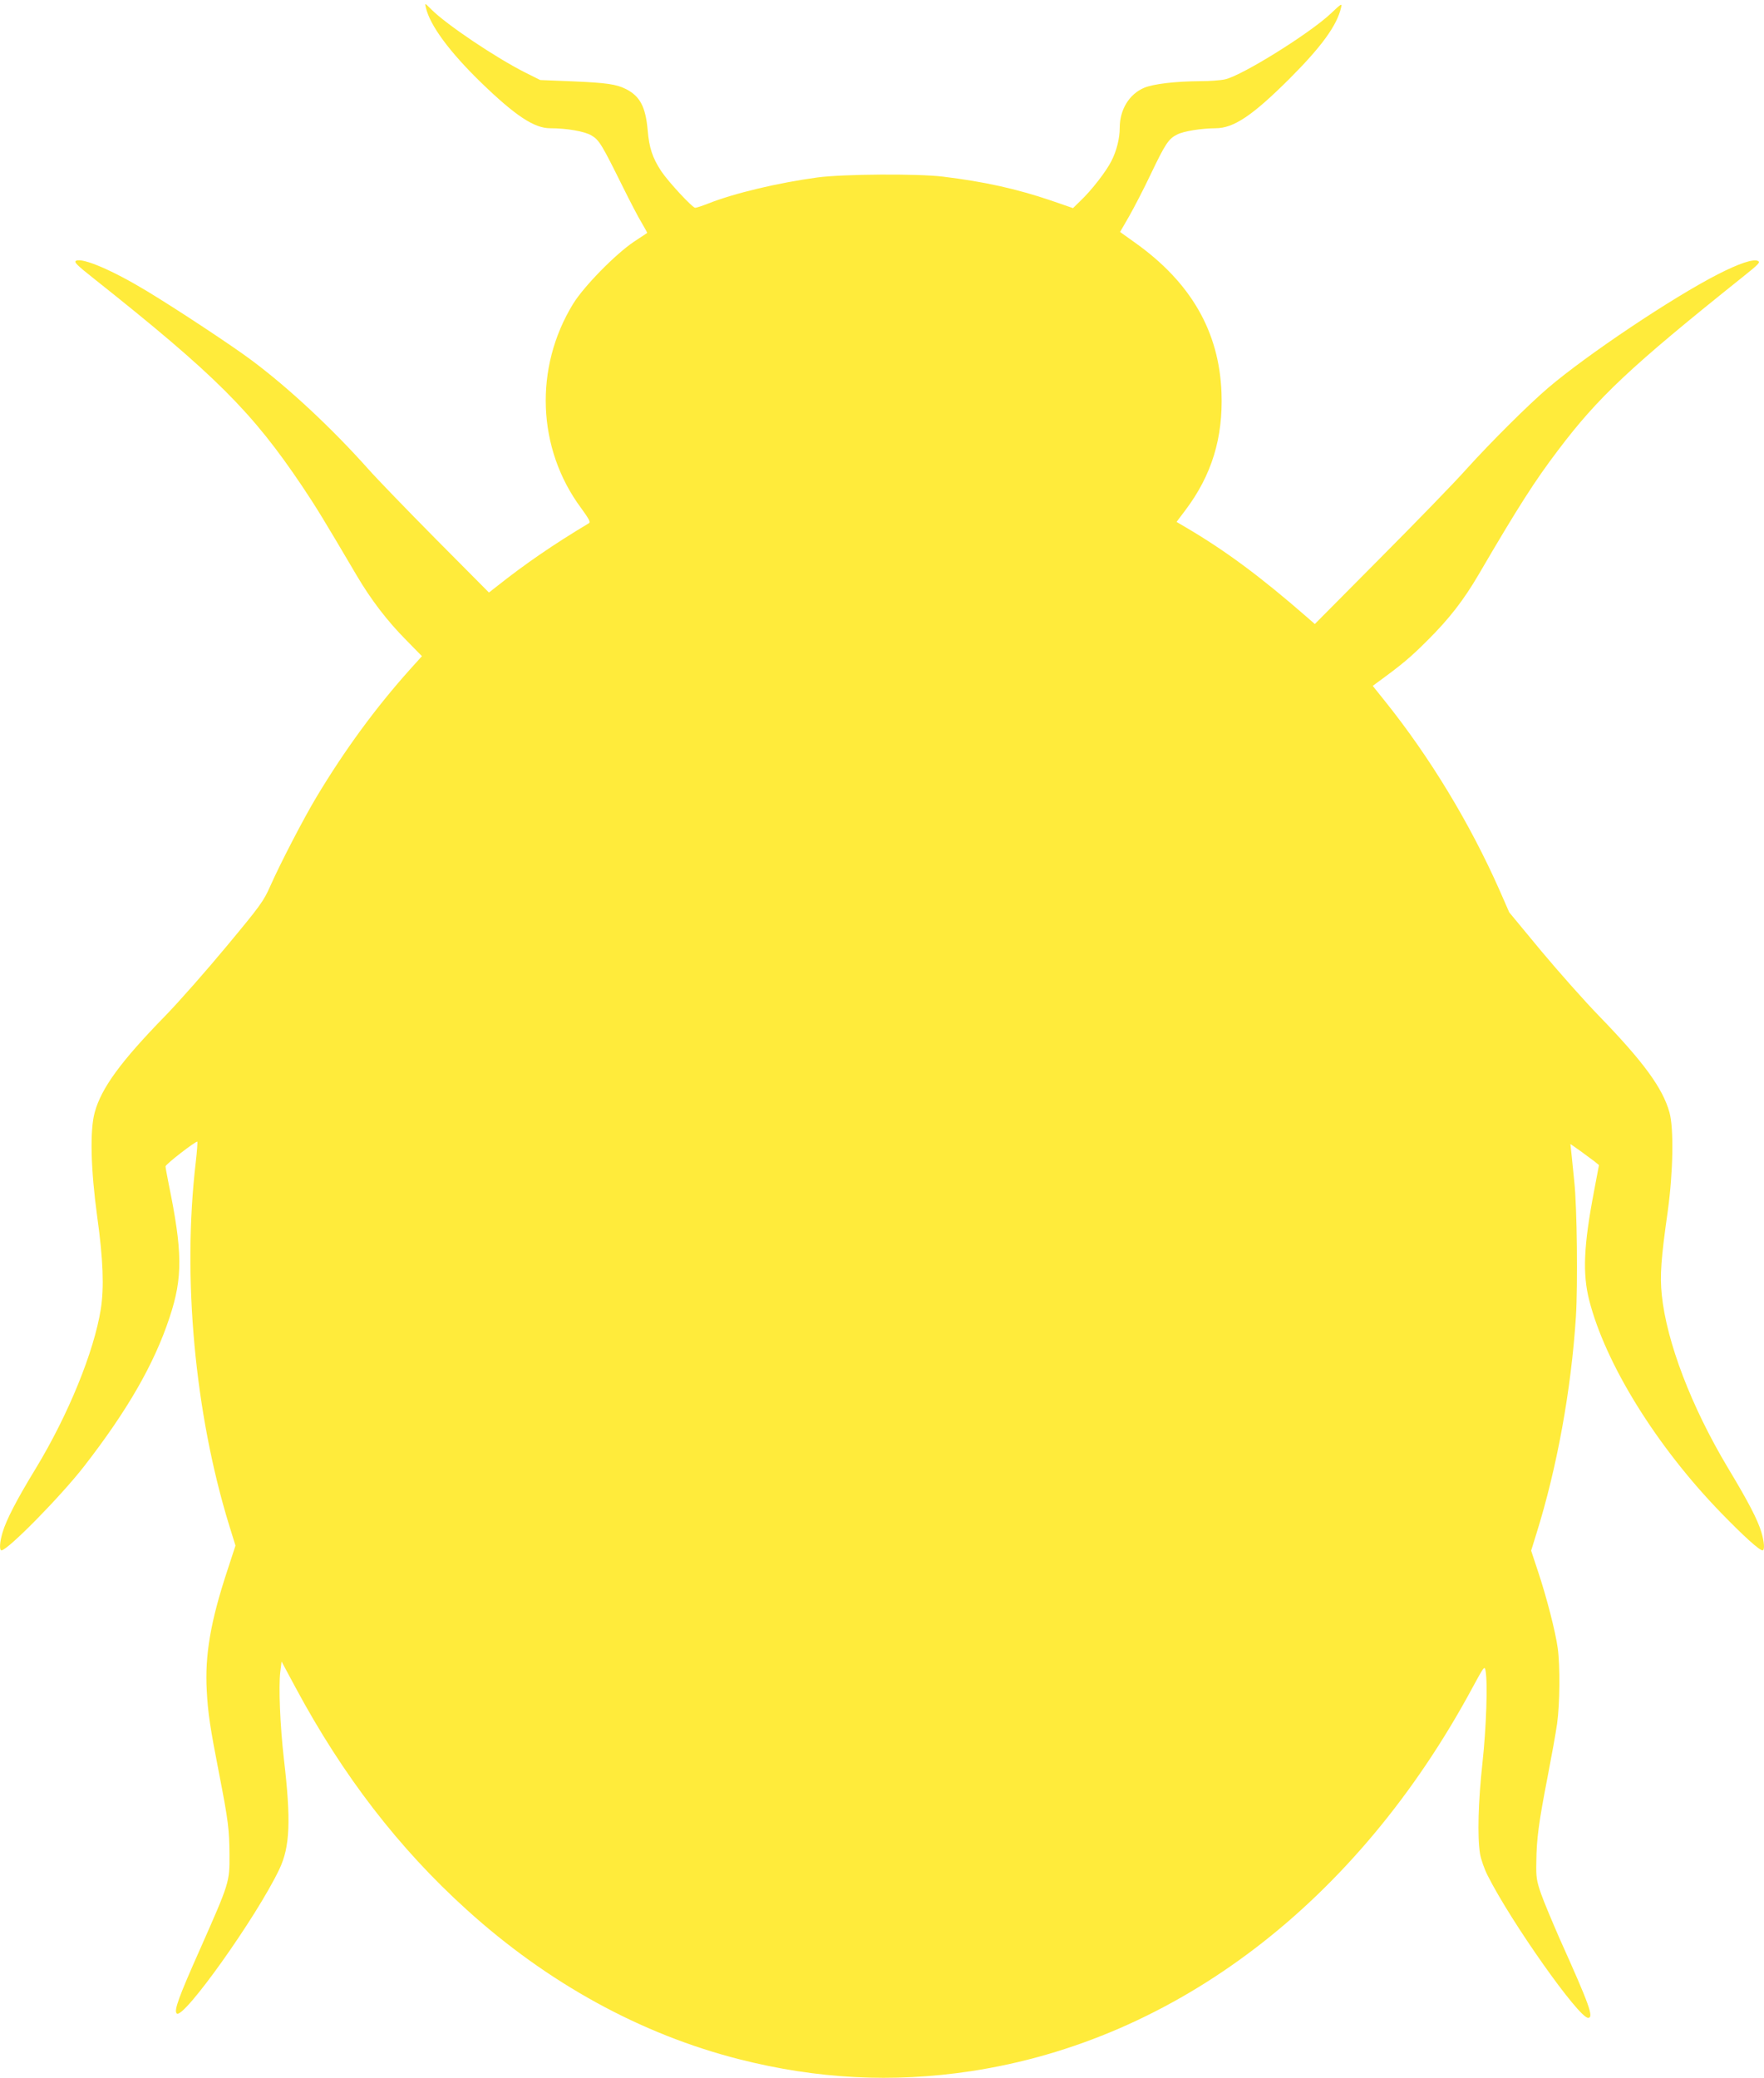 <?xml version="1.0" standalone="no"?>
<!DOCTYPE svg PUBLIC "-//W3C//DTD SVG 20010904//EN"
 "http://www.w3.org/TR/2001/REC-SVG-20010904/DTD/svg10.dtd">
<svg version="1.0" xmlns="http://www.w3.org/2000/svg"
 width="1087pt" height="1280pt" viewBox="0 0 1087 1280"
 preserveAspectRatio="xMidYMid meet">
<g transform="translate(0,1280) scale(0.1,-0.1)"
fill="#ffeb3b" stroke="none">
<path d="M2624 12754 c25 -110 146 -274 343 -465 209 -202 325 -279 423 -279
102 0 212 -19 254 -44 48 -28 64 -55 191 -311 46 -93 100 -197 120 -229 19
-32 34 -60 33 -61 -2 -1 -39 -26 -83 -55 -114 -77 -307 -274 -373 -381 -242
-394 -223 -893 49 -1259 48 -66 59 -86 48 -93 -219 -131 -395 -252 -570 -391
l-46 -36 -325 327 c-179 181 -367 375 -418 433 -223 250 -488 498 -720 671
-116 87 -458 313 -645 426 -210 127 -394 206 -436 187 -15 -8 3 -26 113 -113
746 -592 972 -818 1280 -1276 85 -127 130 -200 336 -550 89 -151 189 -281 305
-398 l97 -99 -73 -81 c-211 -235 -403 -497 -577 -787 -77 -128 -223 -409 -284
-547 -42 -95 -61 -121 -268 -370 -122 -147 -294 -343 -383 -434 -271 -278
-390 -441 -431 -590 -31 -109 -25 -352 15 -644 37 -265 43 -437 22 -570 -42
-263 -201 -651 -399 -978 -118 -193 -183 -319 -206 -396 -18 -60 -21 -111 -7
-111 38 0 362 329 508 516 268 345 434 633 528 919 82 246 80 405 -6 824 -10
51 -19 99 -19 106 0 13 189 159 196 152 2 -2 -2 -60 -10 -129 -83 -707 -6
-1542 205 -2230 l40 -129 -50 -153 c-104 -315 -139 -522 -127 -740 7 -138 21
-229 76 -511 57 -292 63 -345 64 -500 1 -170 0 -172 -180 -579 -134 -301 -163
-381 -145 -399 40 -40 492 594 632 888 66 138 73 300 28 683 -23 201 -33 443
-22 532 l8 65 86 -160 c292 -544 636 -990 1055 -1369 499 -452 1073 -767 1679
-921 480 -122 944 -146 1425 -74 1267 191 2383 1044 3093 2362 71 131 75 137
81 106 14 -72 5 -350 -19 -569 -26 -238 -32 -453 -15 -559 6 -35 27 -95 47
-134 143 -285 561 -877 619 -877 37 0 9 78 -175 487 -44 101 -96 224 -114 275
-29 84 -32 103 -30 199 1 141 16 248 69 521 24 124 51 273 59 330 17 122 19
355 4 465 -14 102 -69 316 -122 474 l-42 127 32 103 c127 405 215 887 244
1339 12 195 7 673 -10 830 -5 47 -12 118 -16 159 l-8 74 60 -42 c33 -24 72
-53 88 -65 l28 -23 -31 -164 c-63 -330 -71 -505 -29 -669 100 -392 415 -900
812 -1309 143 -147 236 -231 256 -231 14 0 11 51 -7 111 -23 77 -80 187 -207
398 -225 376 -377 774 -407 1064 -12 120 -5 222 37 517 33 240 38 510 10 609
-42 149 -159 309 -430 589 -90 92 -251 274 -360 404 l-197 238 -60 137 c-182
411 -429 819 -705 1163 l-76 95 27 20 c155 113 205 155 310 260 134 133 223
248 315 405 246 421 347 578 488 764 249 330 446 515 1135 1066 104 83 116 95
98 103 -29 13 -116 -16 -247 -83 -283 -145 -808 -497 -1045 -699 -124 -106
-354 -335 -504 -501 -71 -80 -311 -327 -532 -549 l-402 -405 -48 42 c-287 250
-502 410 -753 557 l-51 30 55 73 c162 215 232 445 222 722 -14 378 -189 681
-534 926 l-91 65 56 97 c30 53 91 170 133 259 90 188 110 218 162 244 40 21
147 38 237 39 112 0 227 77 456 305 196 196 293 328 318 439 7 27 1 24 -63
-37 -130 -123 -551 -385 -653 -406 -27 -6 -95 -11 -151 -11 -155 -1 -290 -17
-347 -41 -92 -39 -150 -135 -150 -245 0 -65 -19 -143 -51 -205 -31 -63 -123
-182 -192 -247 l-45 -44 -133 46 c-215 73 -414 117 -669 148 -156 19 -612 16
-772 -5 -243 -33 -514 -97 -677 -162 -36 -14 -70 -25 -77 -25 -17 0 -164 158
-209 225 -54 82 -75 144 -84 254 -13 143 -47 208 -133 252 -59 30 -119 39
-331 48 l-198 8 -92 46 c-181 91 -485 295 -578 388 -42 42 -42 42 -35 13z"/>
</g>
</svg>
